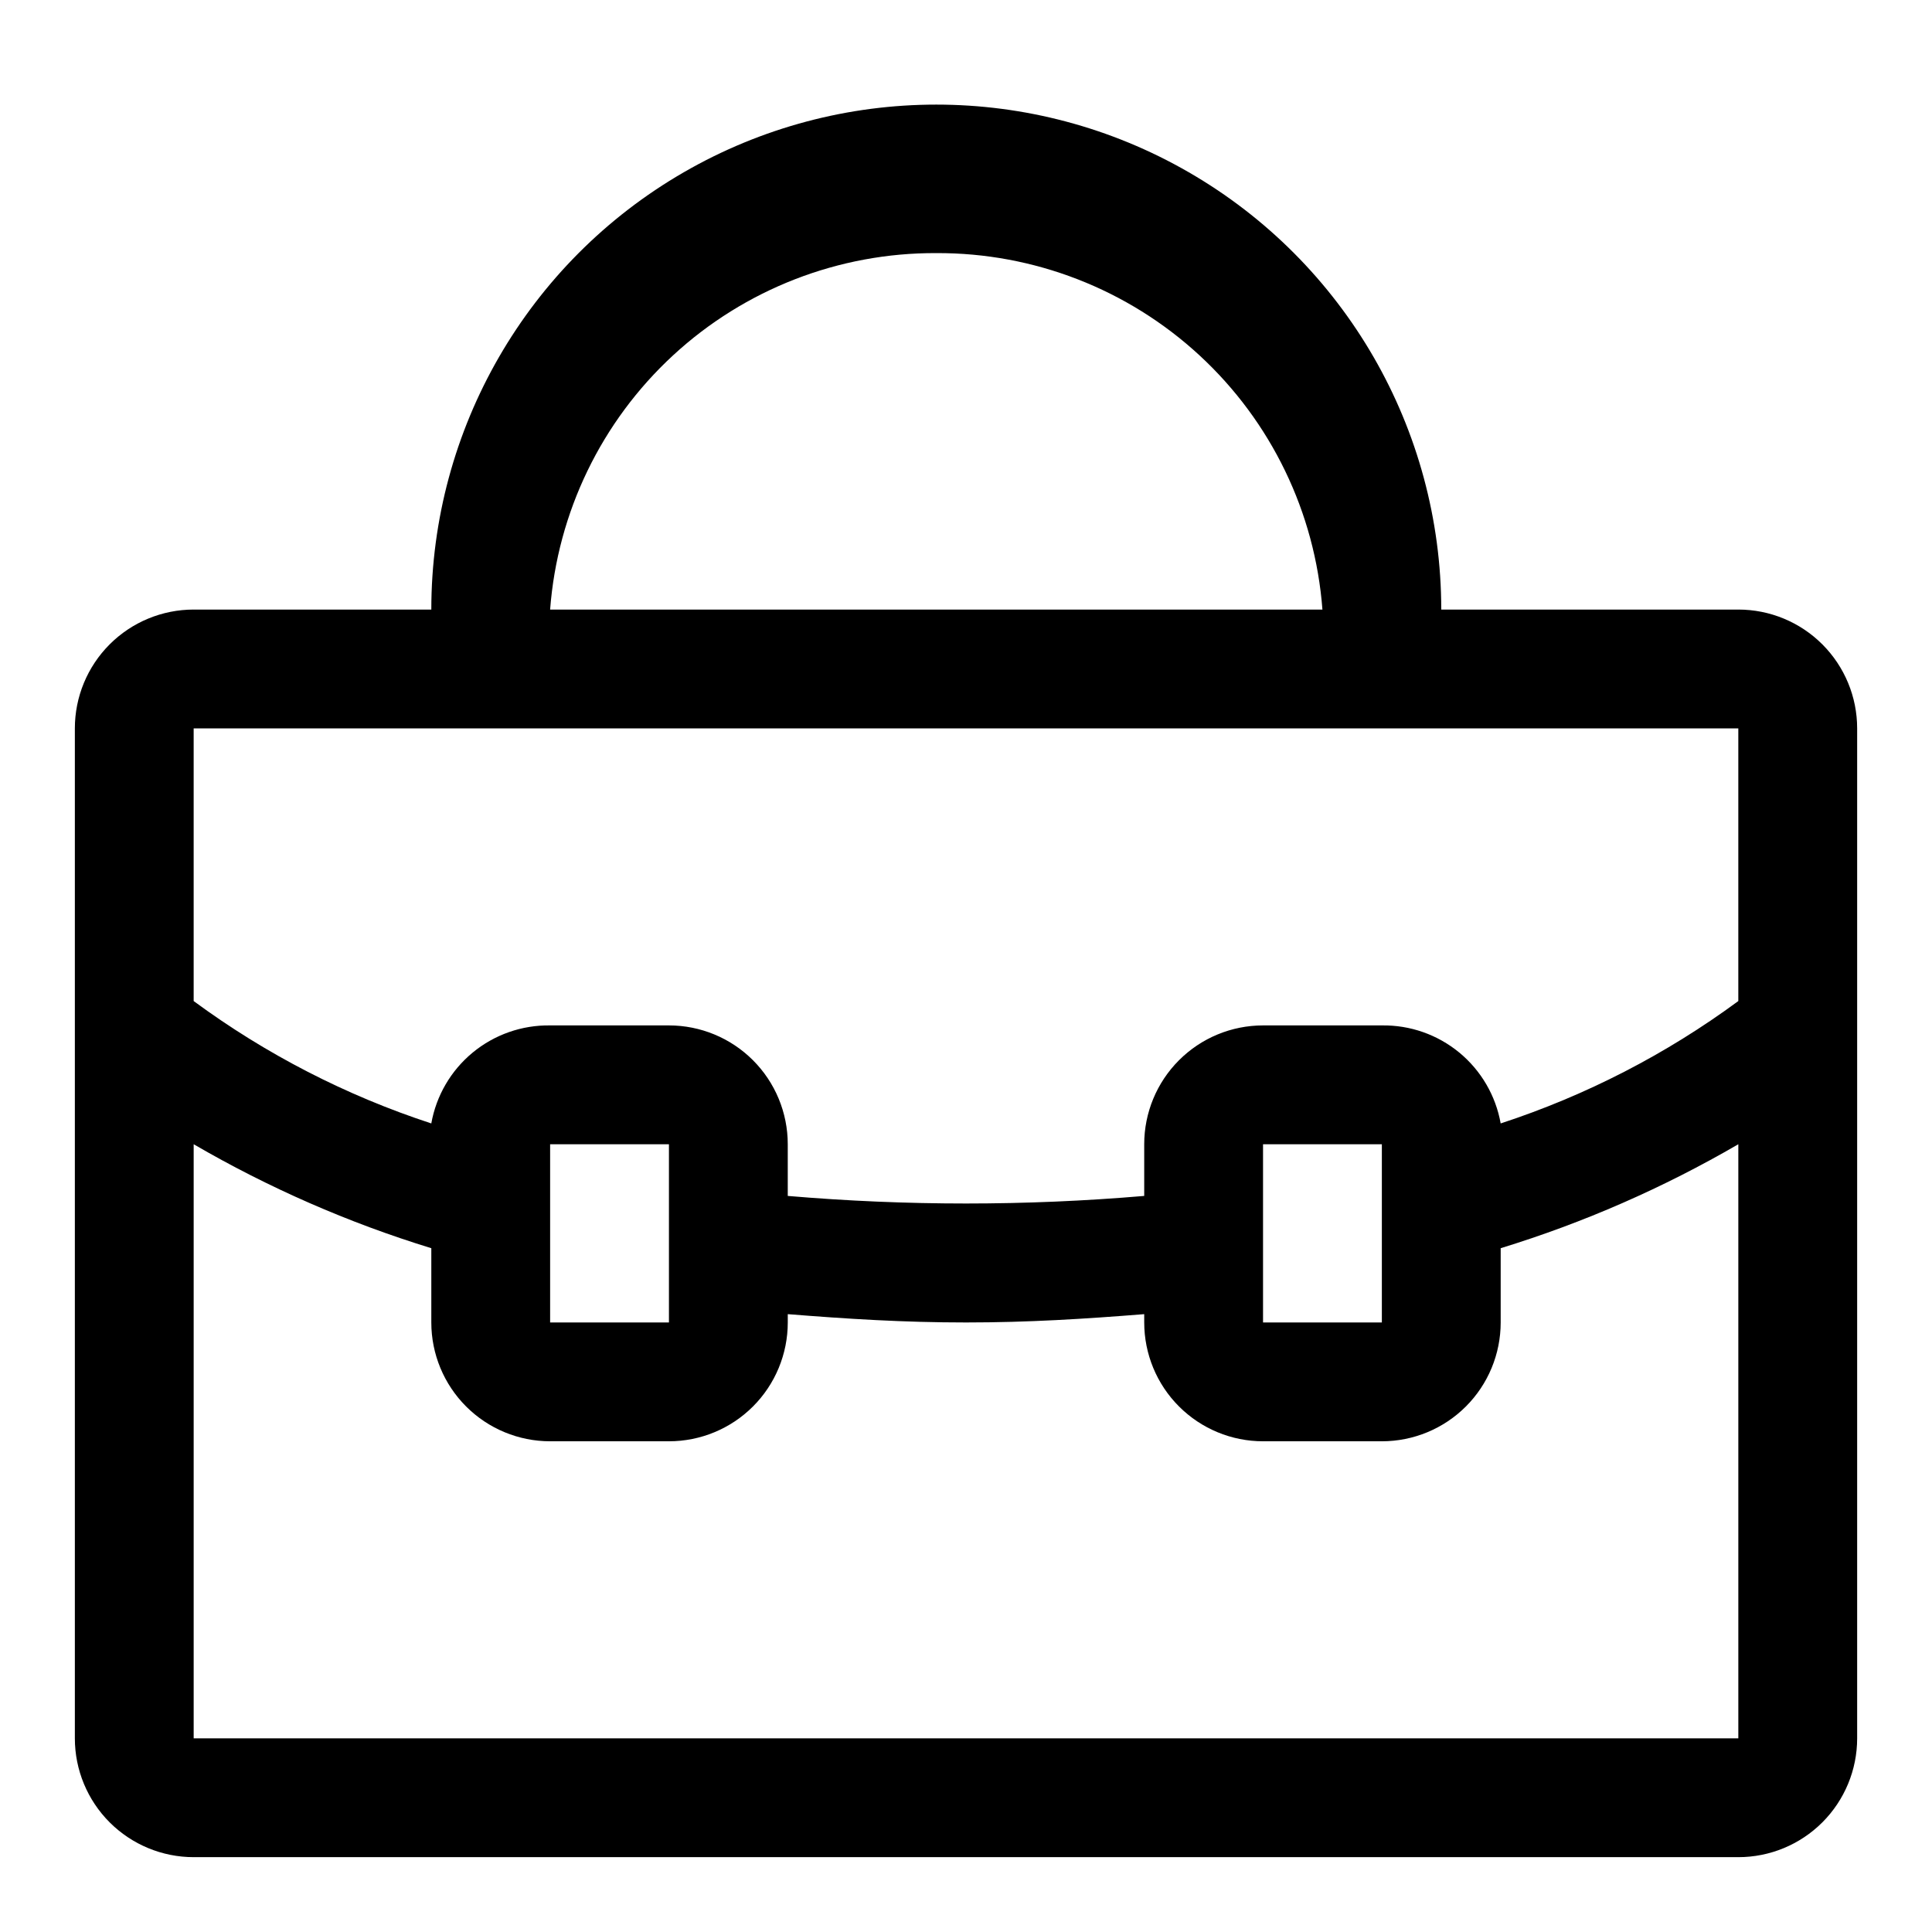 <?xml version="1.0" encoding="UTF-8"?>
<!-- The Best Svg Icon site in the world: iconSvg.co, Visit us! https://iconsvg.co -->
<svg fill="#000000" width="800px" height="800px" version="1.1" viewBox="144 144 512 512" xmlns="http://www.w3.org/2000/svg">
 <path d="m604.67 305.54h-78.723c0-47.812-25.504-91.992-66.91-115.89-41.406-23.906-92.418-23.906-133.82 0-41.406 23.902-66.914 68.082-66.914 115.89h-62.977c-8.348 0-16.359 3.316-22.266 9.223-5.902 5.902-9.223 13.914-9.223 22.266v267.65c0 8.352 3.32 16.359 9.223 22.266 5.906 5.902 13.918 9.223 22.266 9.223h409.35c8.352 0 16.359-3.32 22.266-9.223 5.902-5.906 9.223-13.914 9.223-22.266v-267.65c0-8.352-3.32-16.363-9.223-22.266-5.906-5.906-13.914-9.223-22.266-9.223zm-212.55-94.465c25.844-0.113 50.77 9.566 69.758 27.098 18.988 17.527 30.629 41.598 32.578 67.367h-204.67c1.953-25.77 13.594-49.84 32.582-67.367 18.988-17.531 43.914-27.211 69.754-27.098zm212.55 125.95v72.266c-19.133 14.094-40.391 25.039-62.977 32.43-1.309-7.363-5.195-14.02-10.965-18.781-5.769-4.758-13.047-7.309-20.523-7.195h-31.488c-8.352 0-16.359 3.316-22.266 9.223s-9.223 13.914-9.223 22.266v13.699c-31.43 2.676-63.031 2.676-94.465 0v-13.699c0-8.352-3.316-16.359-9.223-22.266s-13.914-9.223-22.266-9.223h-31.488c-7.477-0.113-14.754 2.438-20.523 7.195-5.769 4.762-9.656 11.418-10.965 18.781-22.582-7.391-43.844-18.336-62.977-32.43v-72.266zm-94.465 157.44h-31.488v-47.23h31.488zm-188.93 0h-31.488v-47.23h31.488zm-125.95 110.21v-157.44c19.871 11.559 41.004 20.805 62.977 27.551v19.68c0 8.352 3.32 16.363 9.223 22.266 5.906 5.906 13.914 9.223 22.266 9.223h31.488c8.352 0 16.359-3.316 22.266-9.223 5.906-5.902 9.223-13.914 9.223-22.266v-2.203c15.742 1.258 30.699 2.203 47.23 2.203s31.488-0.945 47.23-2.203l0.004 2.203c0 8.352 3.316 16.363 9.223 22.266 5.906 5.906 13.914 9.223 22.266 9.223h31.488c8.352 0 16.359-3.316 22.266-9.223 5.906-5.902 9.223-13.914 9.223-22.266v-19.68c21.977-6.746 43.105-15.992 62.977-27.551v157.44z"/>
</svg>